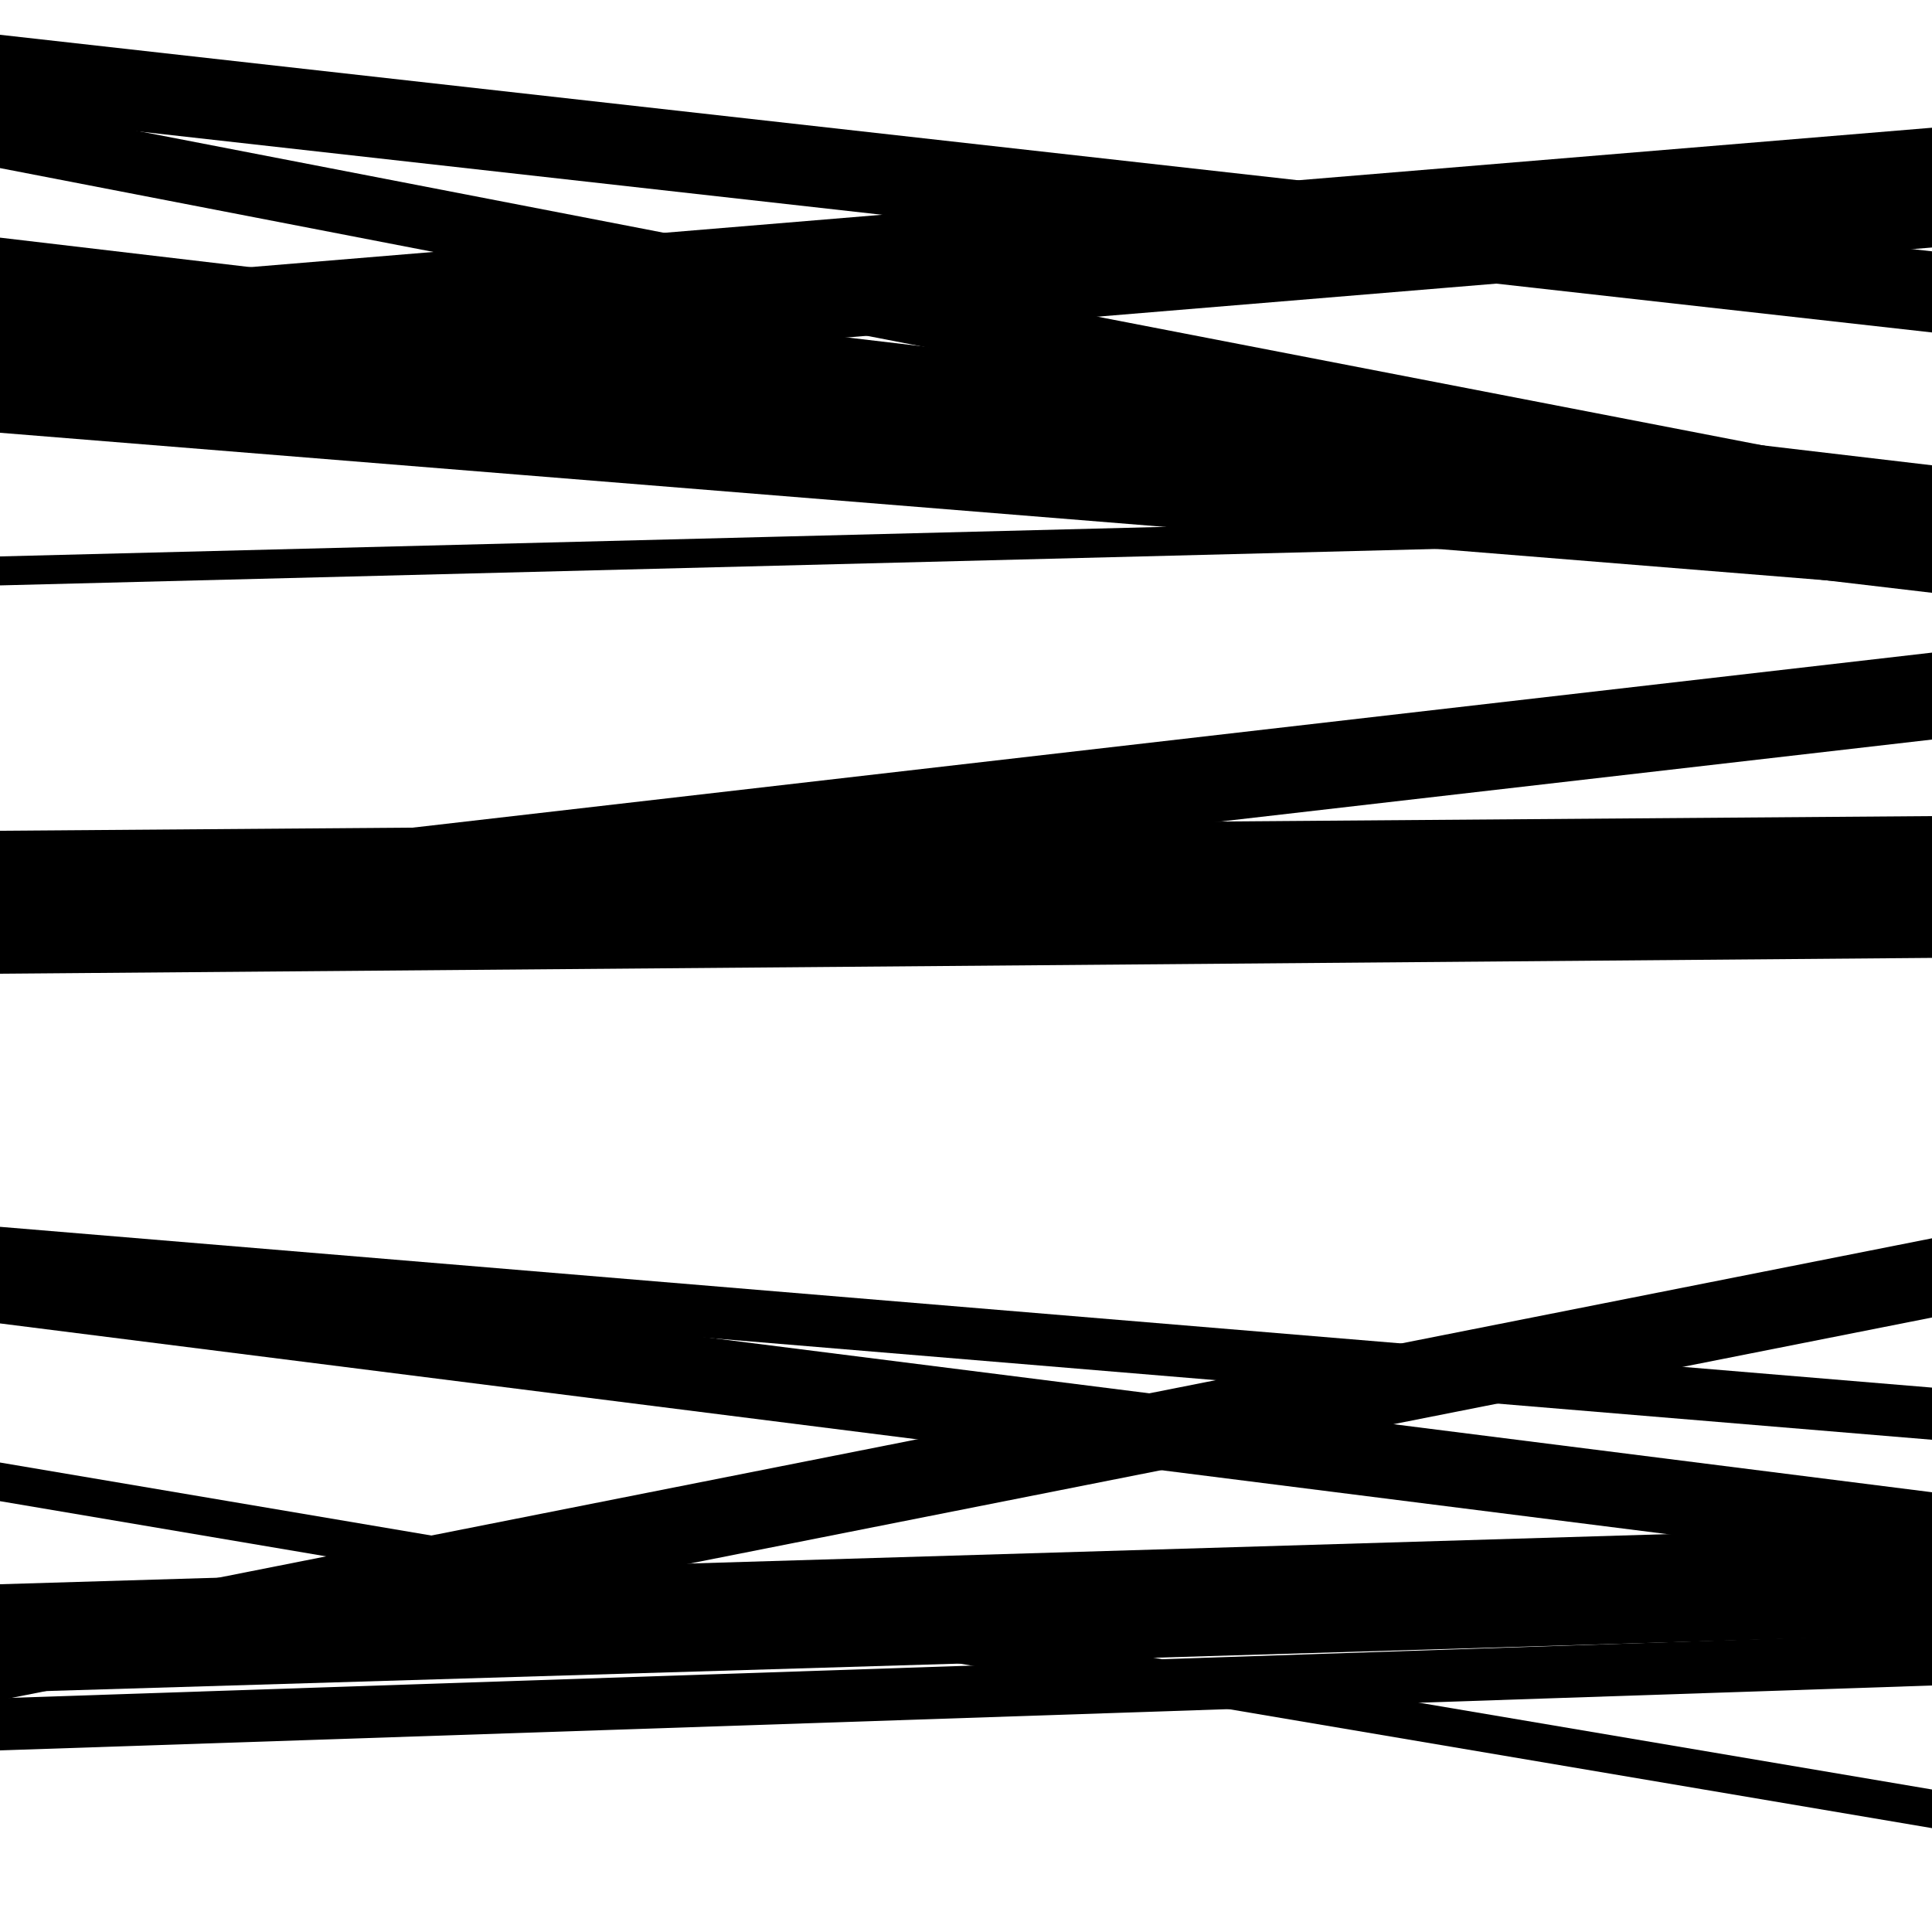<svg viewBox="0 0 1000 1000" height="1000" width="1000" xmlns="http://www.w3.org/2000/svg">
<rect x="0" y="0" width="1000" height="1000" fill="#ffffff"></rect>
<path opacity="0.8" d="M 0 880 L 1000 681.94 L 1000 640.94 L 0 839 Z" fill="hsl(209, 15%, 50%)"></path>
<path opacity="0.8" d="M 0 211 L 1000 128.108 L 1000 66.108 L 0 149 Z" fill="hsl(214, 25%, 70%)"></path>
<path opacity="0.8" d="M 0 488 L 1000 480.41 L 1000 422.41 L 0 430 Z" fill="hsl(219, 30%, 90%)"></path>
<path opacity="0.8" d="M 0 777 L 1000 946.242 L 1000 926.242 L 0 757 Z" fill="hsl(204, 10%, 30%)"></path>
<path opacity="0.8" d="M 0 87 L 1000 280.483 L 1000 247.483 L 0 54 Z" fill="hsl(209, 15%, 50%)"></path>
<path opacity="0.8" d="M 0 303 L 1000 277.616 L 1000 262.616 L 0 288 Z" fill="hsl(214, 25%, 70%)"></path>
<path opacity="0.8" d="M 0 504 L 1000 495.807 L 1000 441.807 L 0 450 Z" fill="hsl(219, 30%, 90%)"></path>
<path opacity="0.8" d="M 0 685 L 1000 811.386 L 1000 772.386 L 0 646 Z" fill="hsl(204, 10%, 30%)"></path>
<path opacity="0.8" d="M 0 876 L 1000 845.948 L 1000 789.948 L 0 820 Z" fill="hsl(209, 15%, 50%)"></path>
<path opacity="0.8" d="M 0 60 L 1000 172.078 L 1000 130.078 L 0 18 Z" fill="hsl(214, 25%, 70%)"></path>
<path opacity="0.8" d="M 0 224 L 1000 304.813 L 1000 245.813 L 0 165 Z" fill="hsl(219, 30%, 90%)"></path>
<path opacity="0.8" d="M 0 498 L 1000 382.79 L 1000 337.79 L 0 453 Z" fill="hsl(204, 10%, 30%)"></path>
<path opacity="0.8" d="M 0 662 L 1000 745.219 L 1000 718.219 L 0 635 Z" fill="hsl(209, 15%, 50%)"></path>
<path opacity="0.8" d="M 0 906 L 1000 872.409 L 1000 845.409 L 0 879 Z" fill="hsl(214, 25%, 70%)"></path>
<path opacity="0.8" d="M 0 189 L 1000 306.835 L 1000 240.835 L 0 123 Z" fill="hsl(219, 30%, 90%)"></path>
</svg>